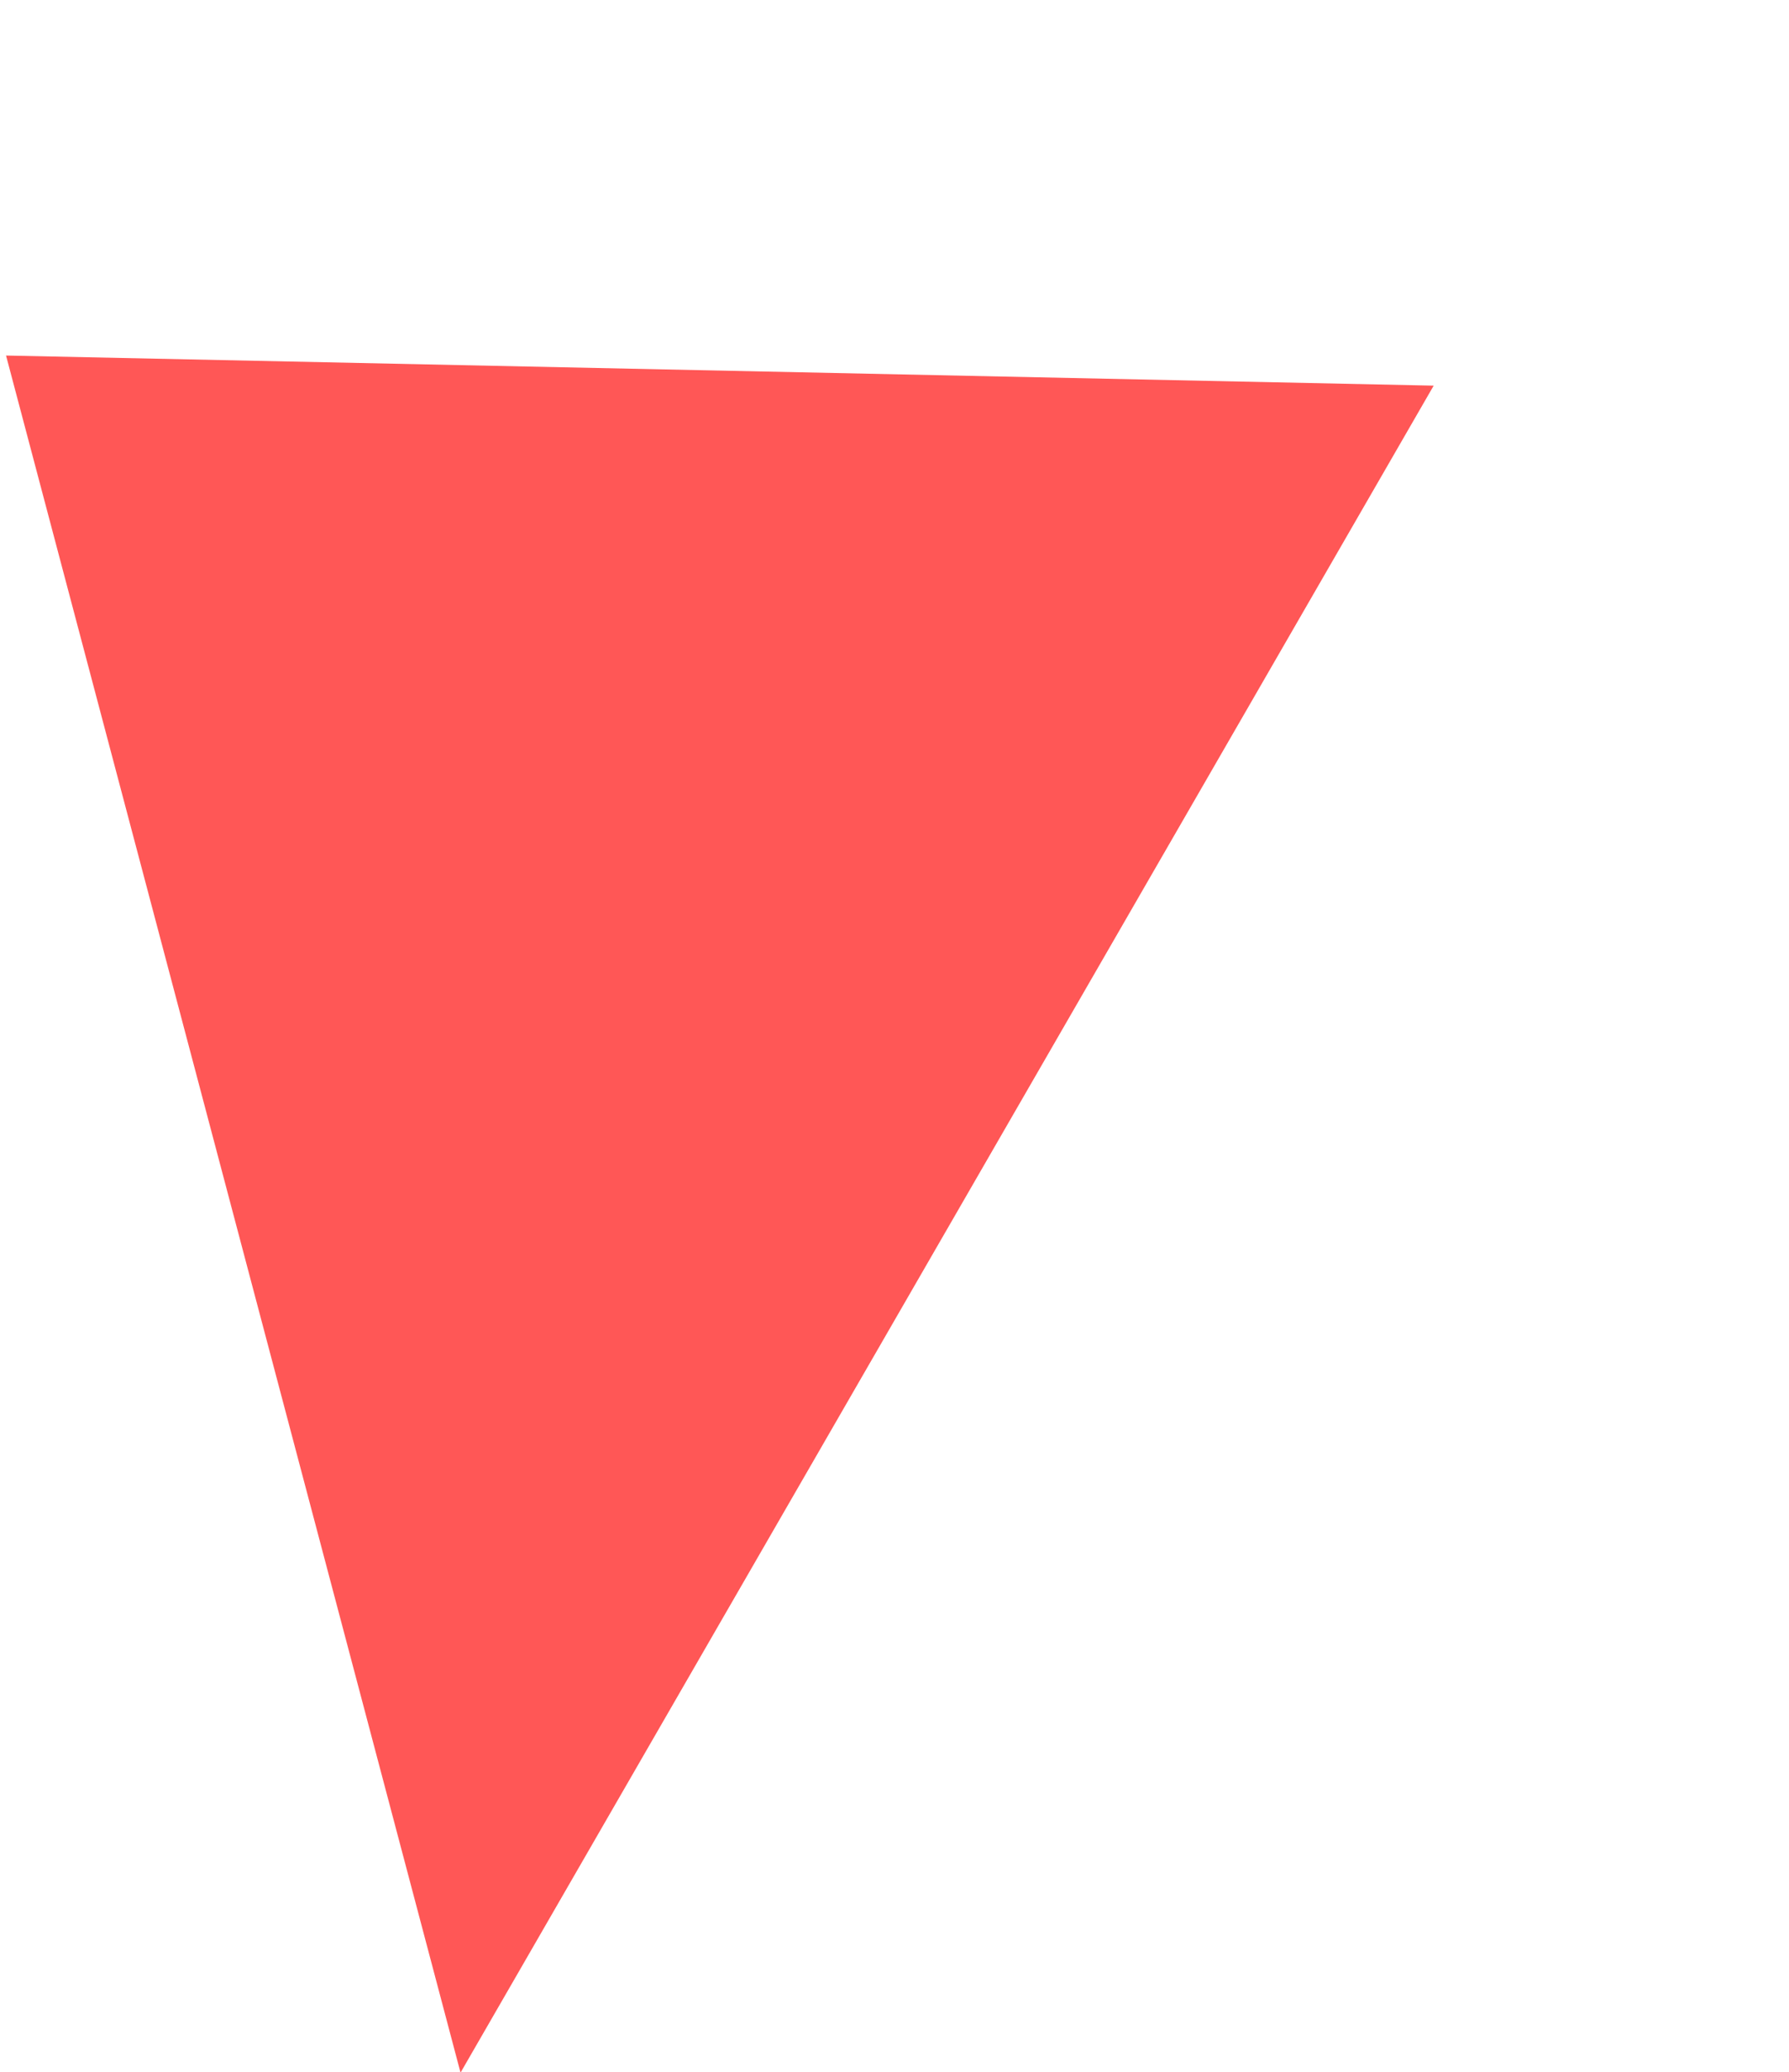 <svg xmlns="http://www.w3.org/2000/svg" width="346.886" height="401.555" viewBox="0 0 346.886 401.555"><defs><style>.a{fill:#ff5756;}</style></defs><path class="a" d="M971.514-69.958,894.2,195.875l344.207,1.059Z" transform="matrix(0.259, 0.966, -0.966, 0.259, -41.212, -845.624)"/></svg>